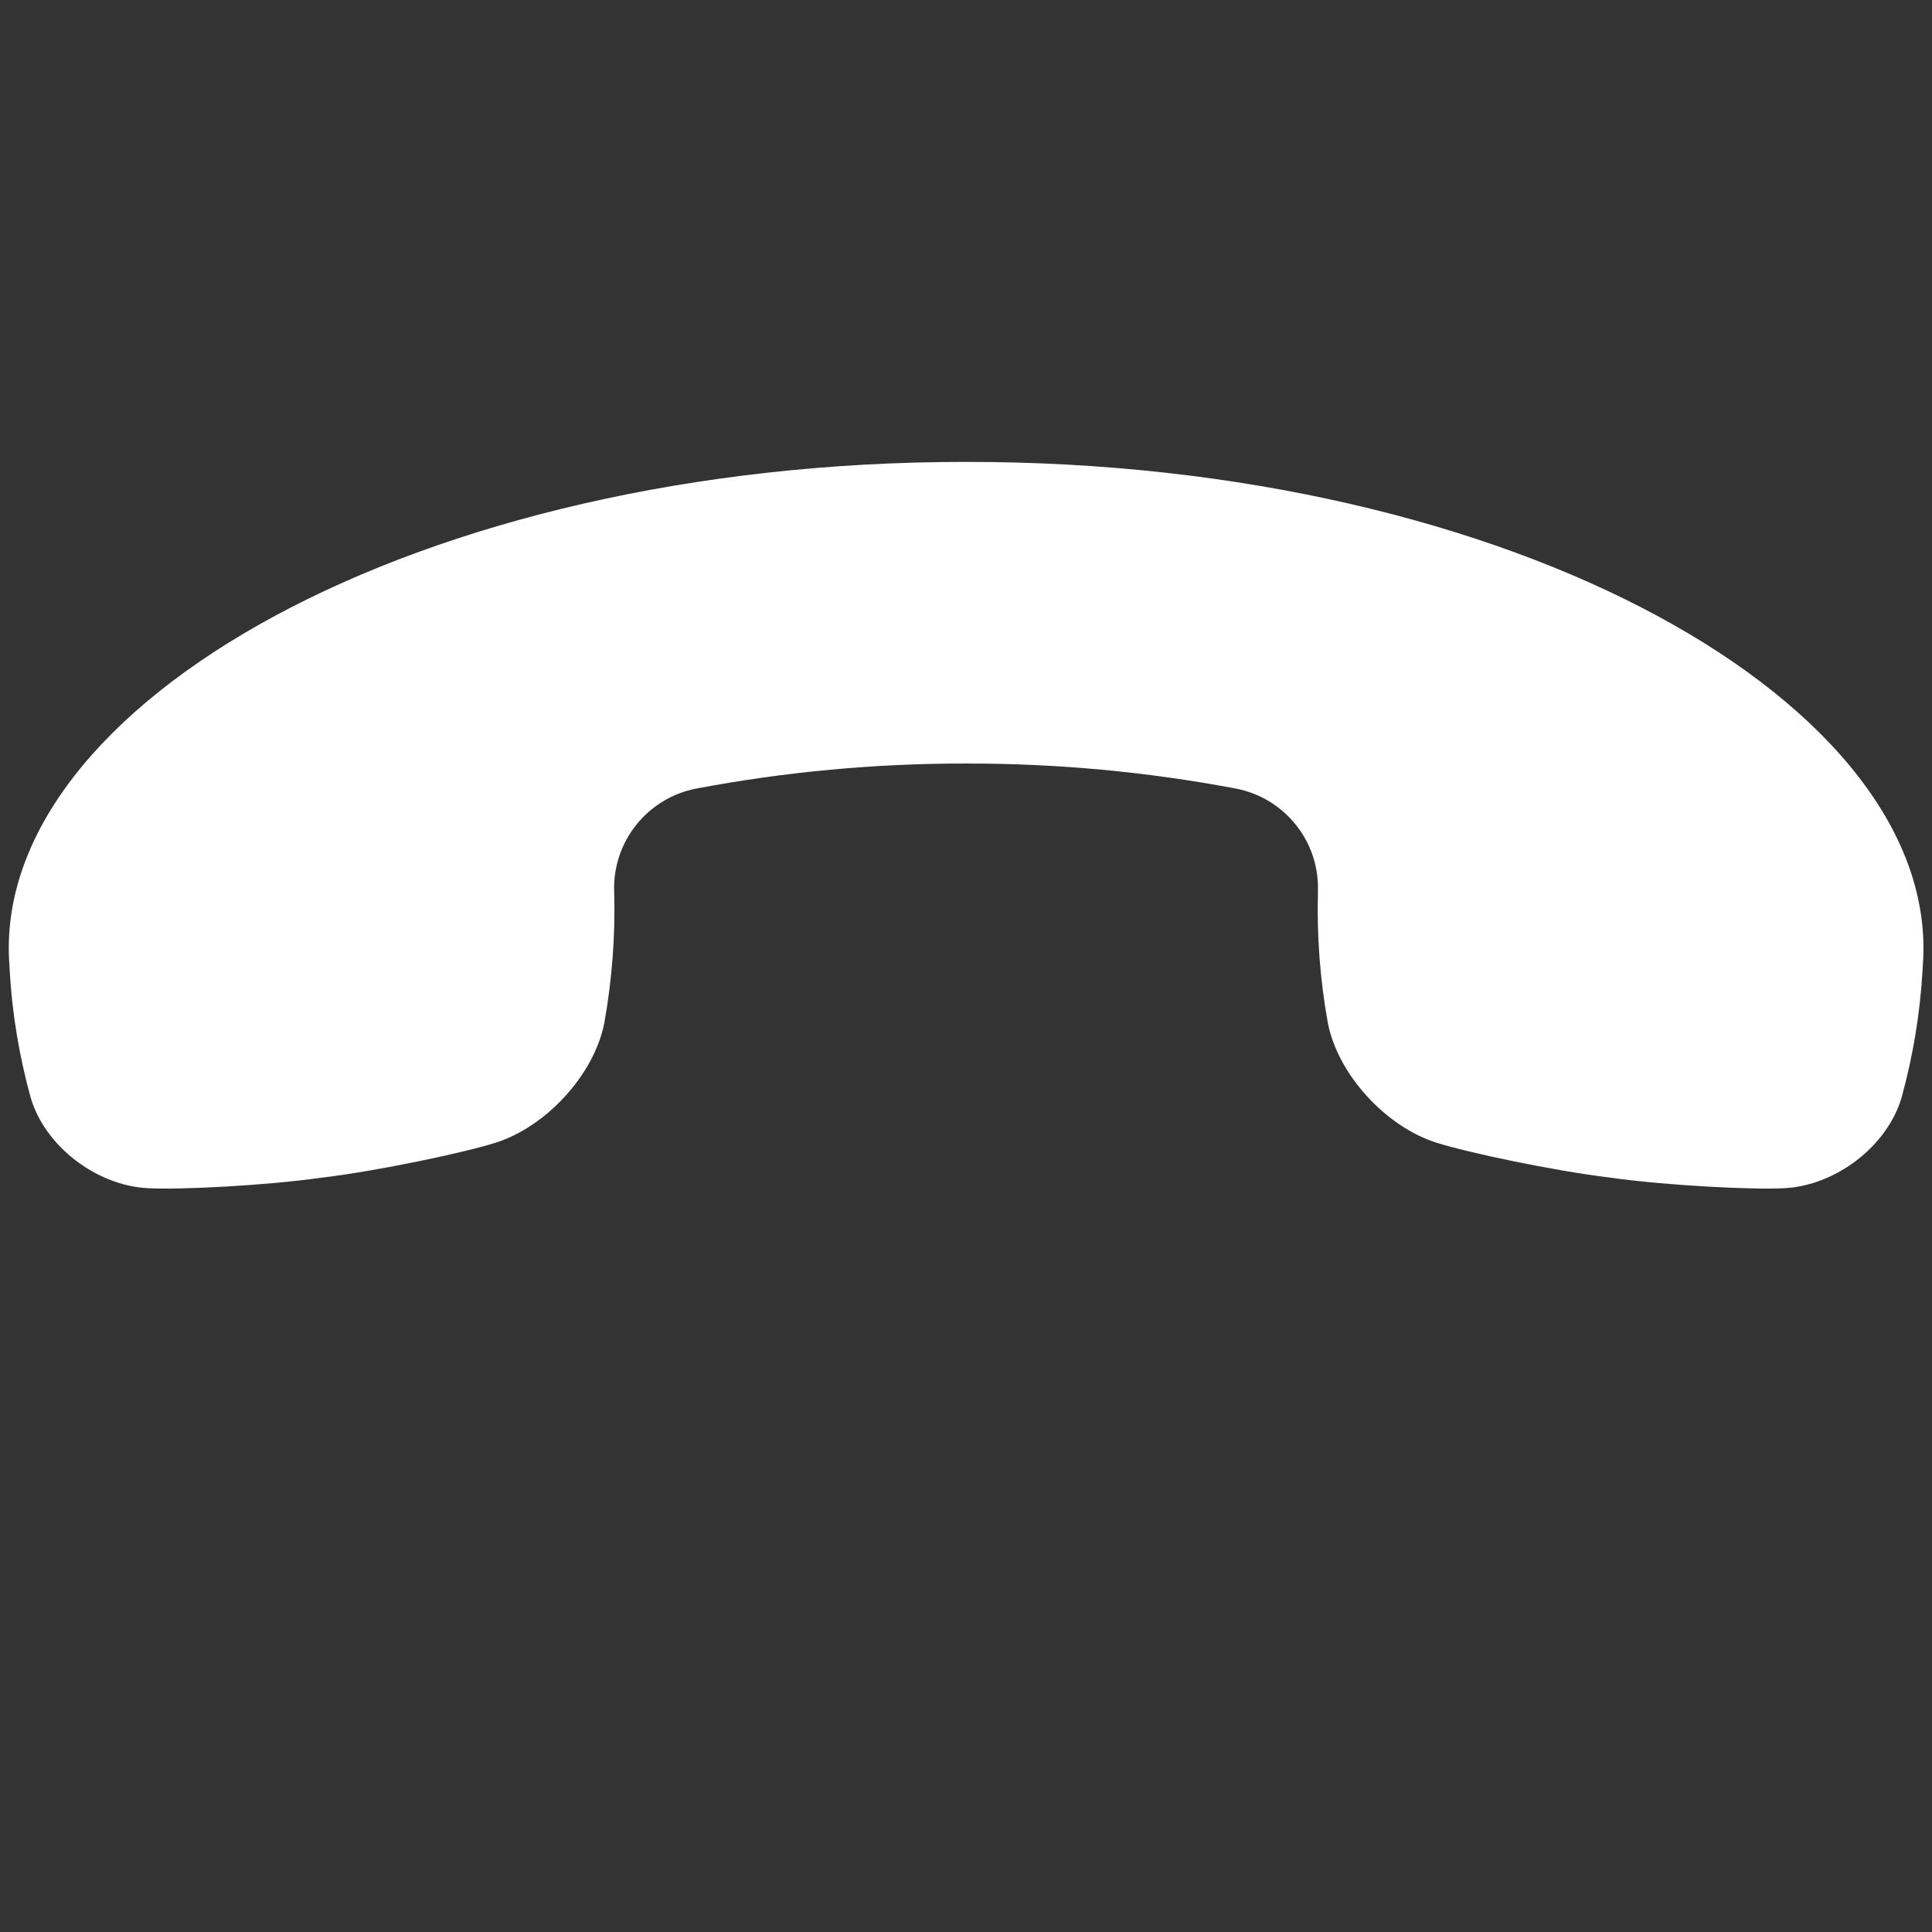 <svg width="24" height="24" viewBox="0 0 24 24" fill="none" xmlns="http://www.w3.org/2000/svg">
<rect x="0" y="0" width="24" height="24" fill="#333333" stroke="none"/>
<g clip-path="url(#clip0_608_644)">
<path d="M1.834 14.76C2.222 14.782 3.294 14.729 4 14.629C4.706 14.544 5.775 14.317 6.157 14.195C6.784 13.997 7.38 13.352 7.507 12.708C7.603 12.17 7.645 11.624 7.63 11.078L7.629 11.066C7.621 10.768 7.719 10.476 7.906 10.244C8.093 10.011 8.356 9.852 8.649 9.796C9.754 9.587 10.876 9.483 12.001 9.485C13.126 9.483 14.248 9.587 15.353 9.796C15.646 9.852 15.909 10.011 16.096 10.244C16.283 10.476 16.381 10.768 16.372 11.066L16.372 11.078C16.357 11.624 16.398 12.17 16.495 12.708C16.621 13.352 17.218 13.997 17.845 14.195C18.227 14.317 19.294 14.543 20.002 14.629C20.709 14.728 21.78 14.782 22.168 14.76C22.802 14.727 23.443 14.242 23.622 13.635C23.765 13.117 23.852 12.586 23.883 12.05L23.886 11.994C24.129 8.761 18.811 5.731 12.002 5.738C5.191 5.733 -0.126 8.76 0.117 11.993L0.12 12.049C0.15 12.585 0.238 13.117 0.381 13.635C0.559 14.242 1.2 14.727 1.834 14.76Z" fill="white"/>
</g>
<defs>
<clipPath id="clip0_608_644">
<rect width="24" height="24" fill="white"/>
</clipPath>
</defs>
</svg>
